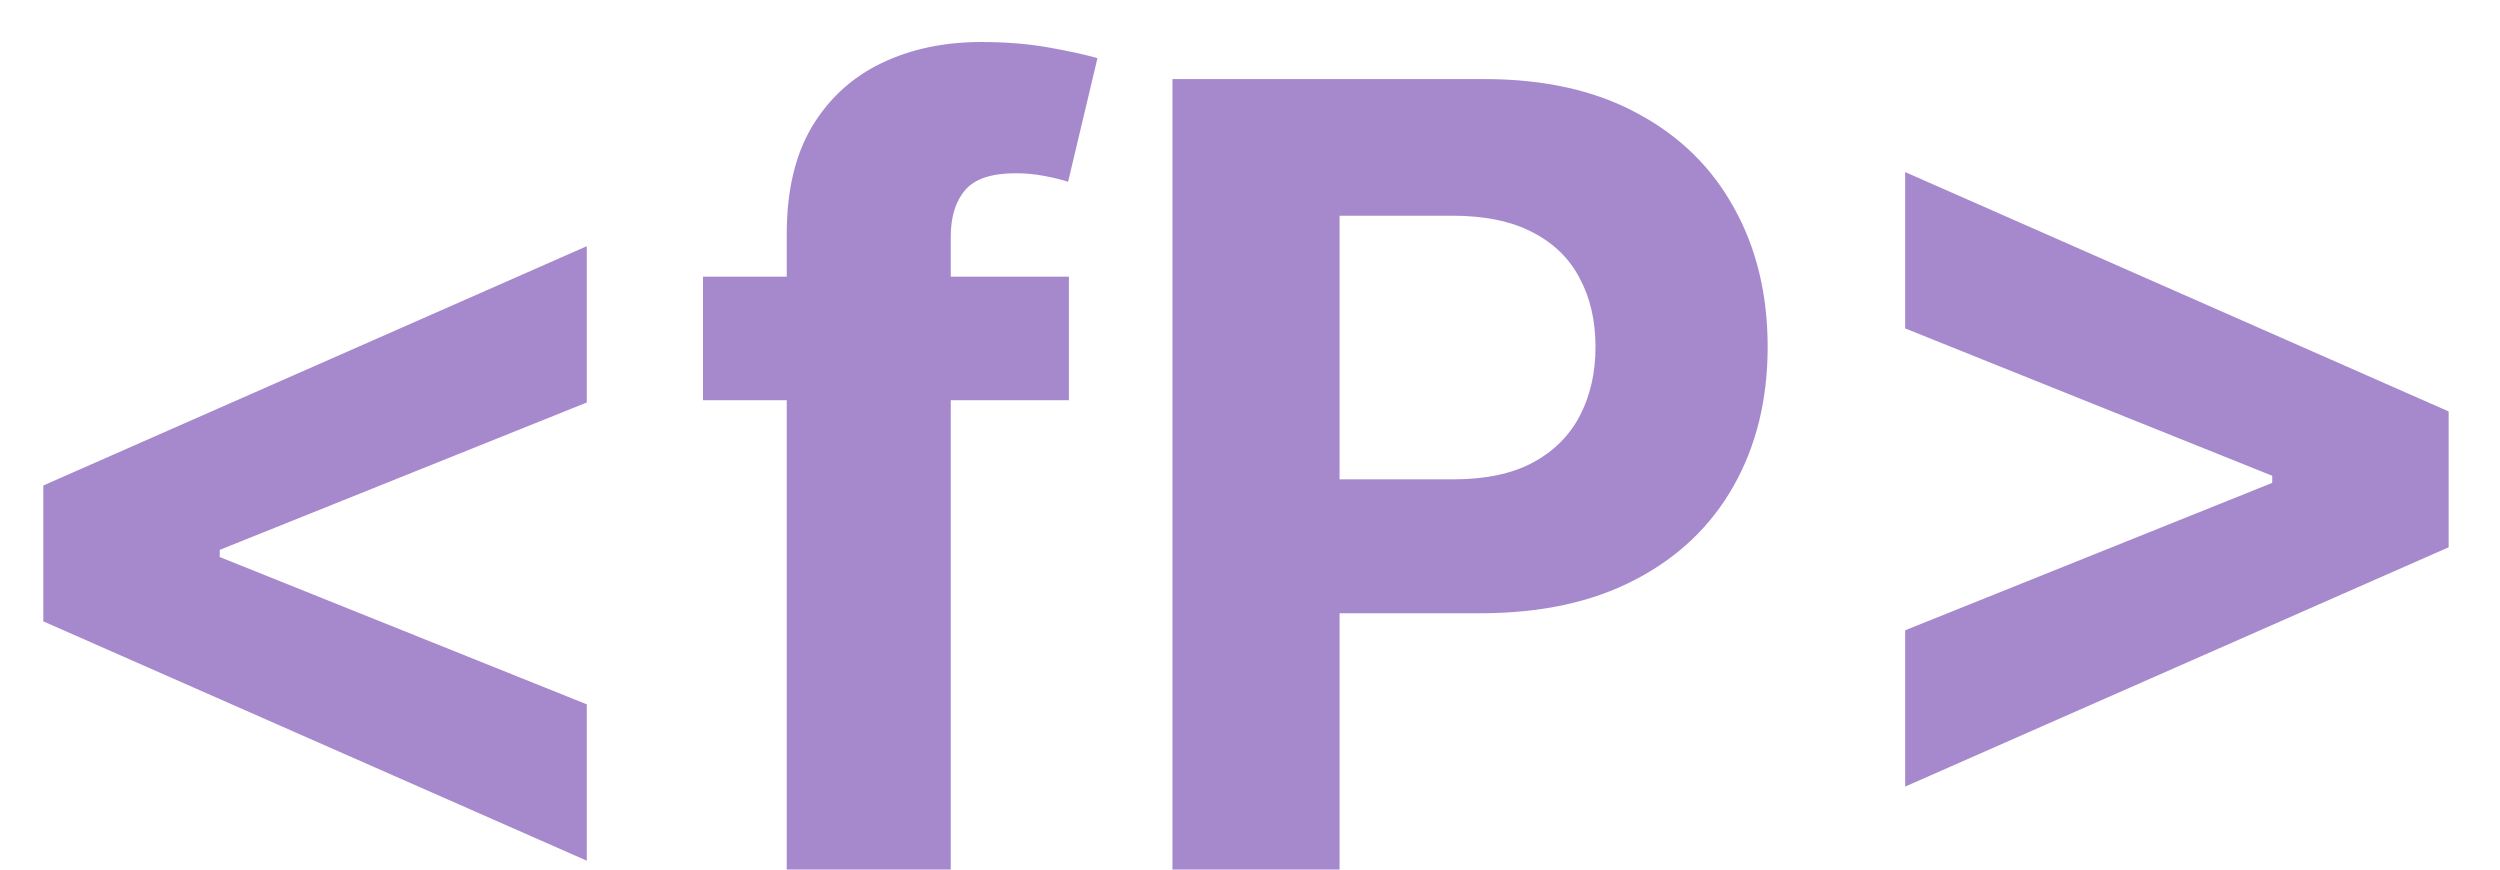 <svg width="46" height="16" viewBox="0 0 46 16" fill="none" xmlns="http://www.w3.org/2000/svg">
<path d="M0.797 11.433V8.933L10.797 4.53V7.406L3.95 10.155L4.043 10.006V10.361L3.95 10.212L10.797 12.96V15.837L0.797 11.433ZM19.668 5.091V7.364H12.935V5.091H19.668ZM14.476 16V4.303C14.476 3.512 14.63 2.856 14.938 2.335C15.25 1.814 15.676 1.424 16.216 1.163C16.756 0.903 17.369 0.773 18.055 0.773C18.519 0.773 18.943 0.808 19.327 0.879C19.715 0.95 20.004 1.014 20.193 1.071L19.653 3.344C19.535 3.306 19.388 3.27 19.213 3.237C19.043 3.204 18.867 3.188 18.688 3.188C18.242 3.188 17.932 3.292 17.757 3.5C17.582 3.704 17.494 3.99 17.494 4.359V16H14.476ZM21.573 16V1.455H27.311C28.415 1.455 29.355 1.665 30.131 2.087C30.908 2.503 31.499 3.083 31.907 3.827C32.319 4.565 32.525 5.418 32.525 6.384C32.525 7.349 32.316 8.202 31.899 8.94C31.483 9.679 30.879 10.254 30.088 10.666C29.302 11.078 28.351 11.284 27.233 11.284H23.576V8.82H26.736C27.328 8.82 27.816 8.718 28.199 8.514C28.587 8.306 28.876 8.019 29.066 7.655C29.26 7.286 29.357 6.862 29.357 6.384C29.357 5.901 29.26 5.479 29.066 5.119C28.876 4.755 28.587 4.473 28.199 4.274C27.811 4.071 27.319 3.969 26.722 3.969H24.648V16H21.573ZM45.055 10.07L35.055 14.473V11.597L41.901 8.848L41.809 8.997V8.642L41.901 8.791L35.055 6.043V3.166L45.055 7.57V10.07Z" fill="#A689CC"/>
</svg>
